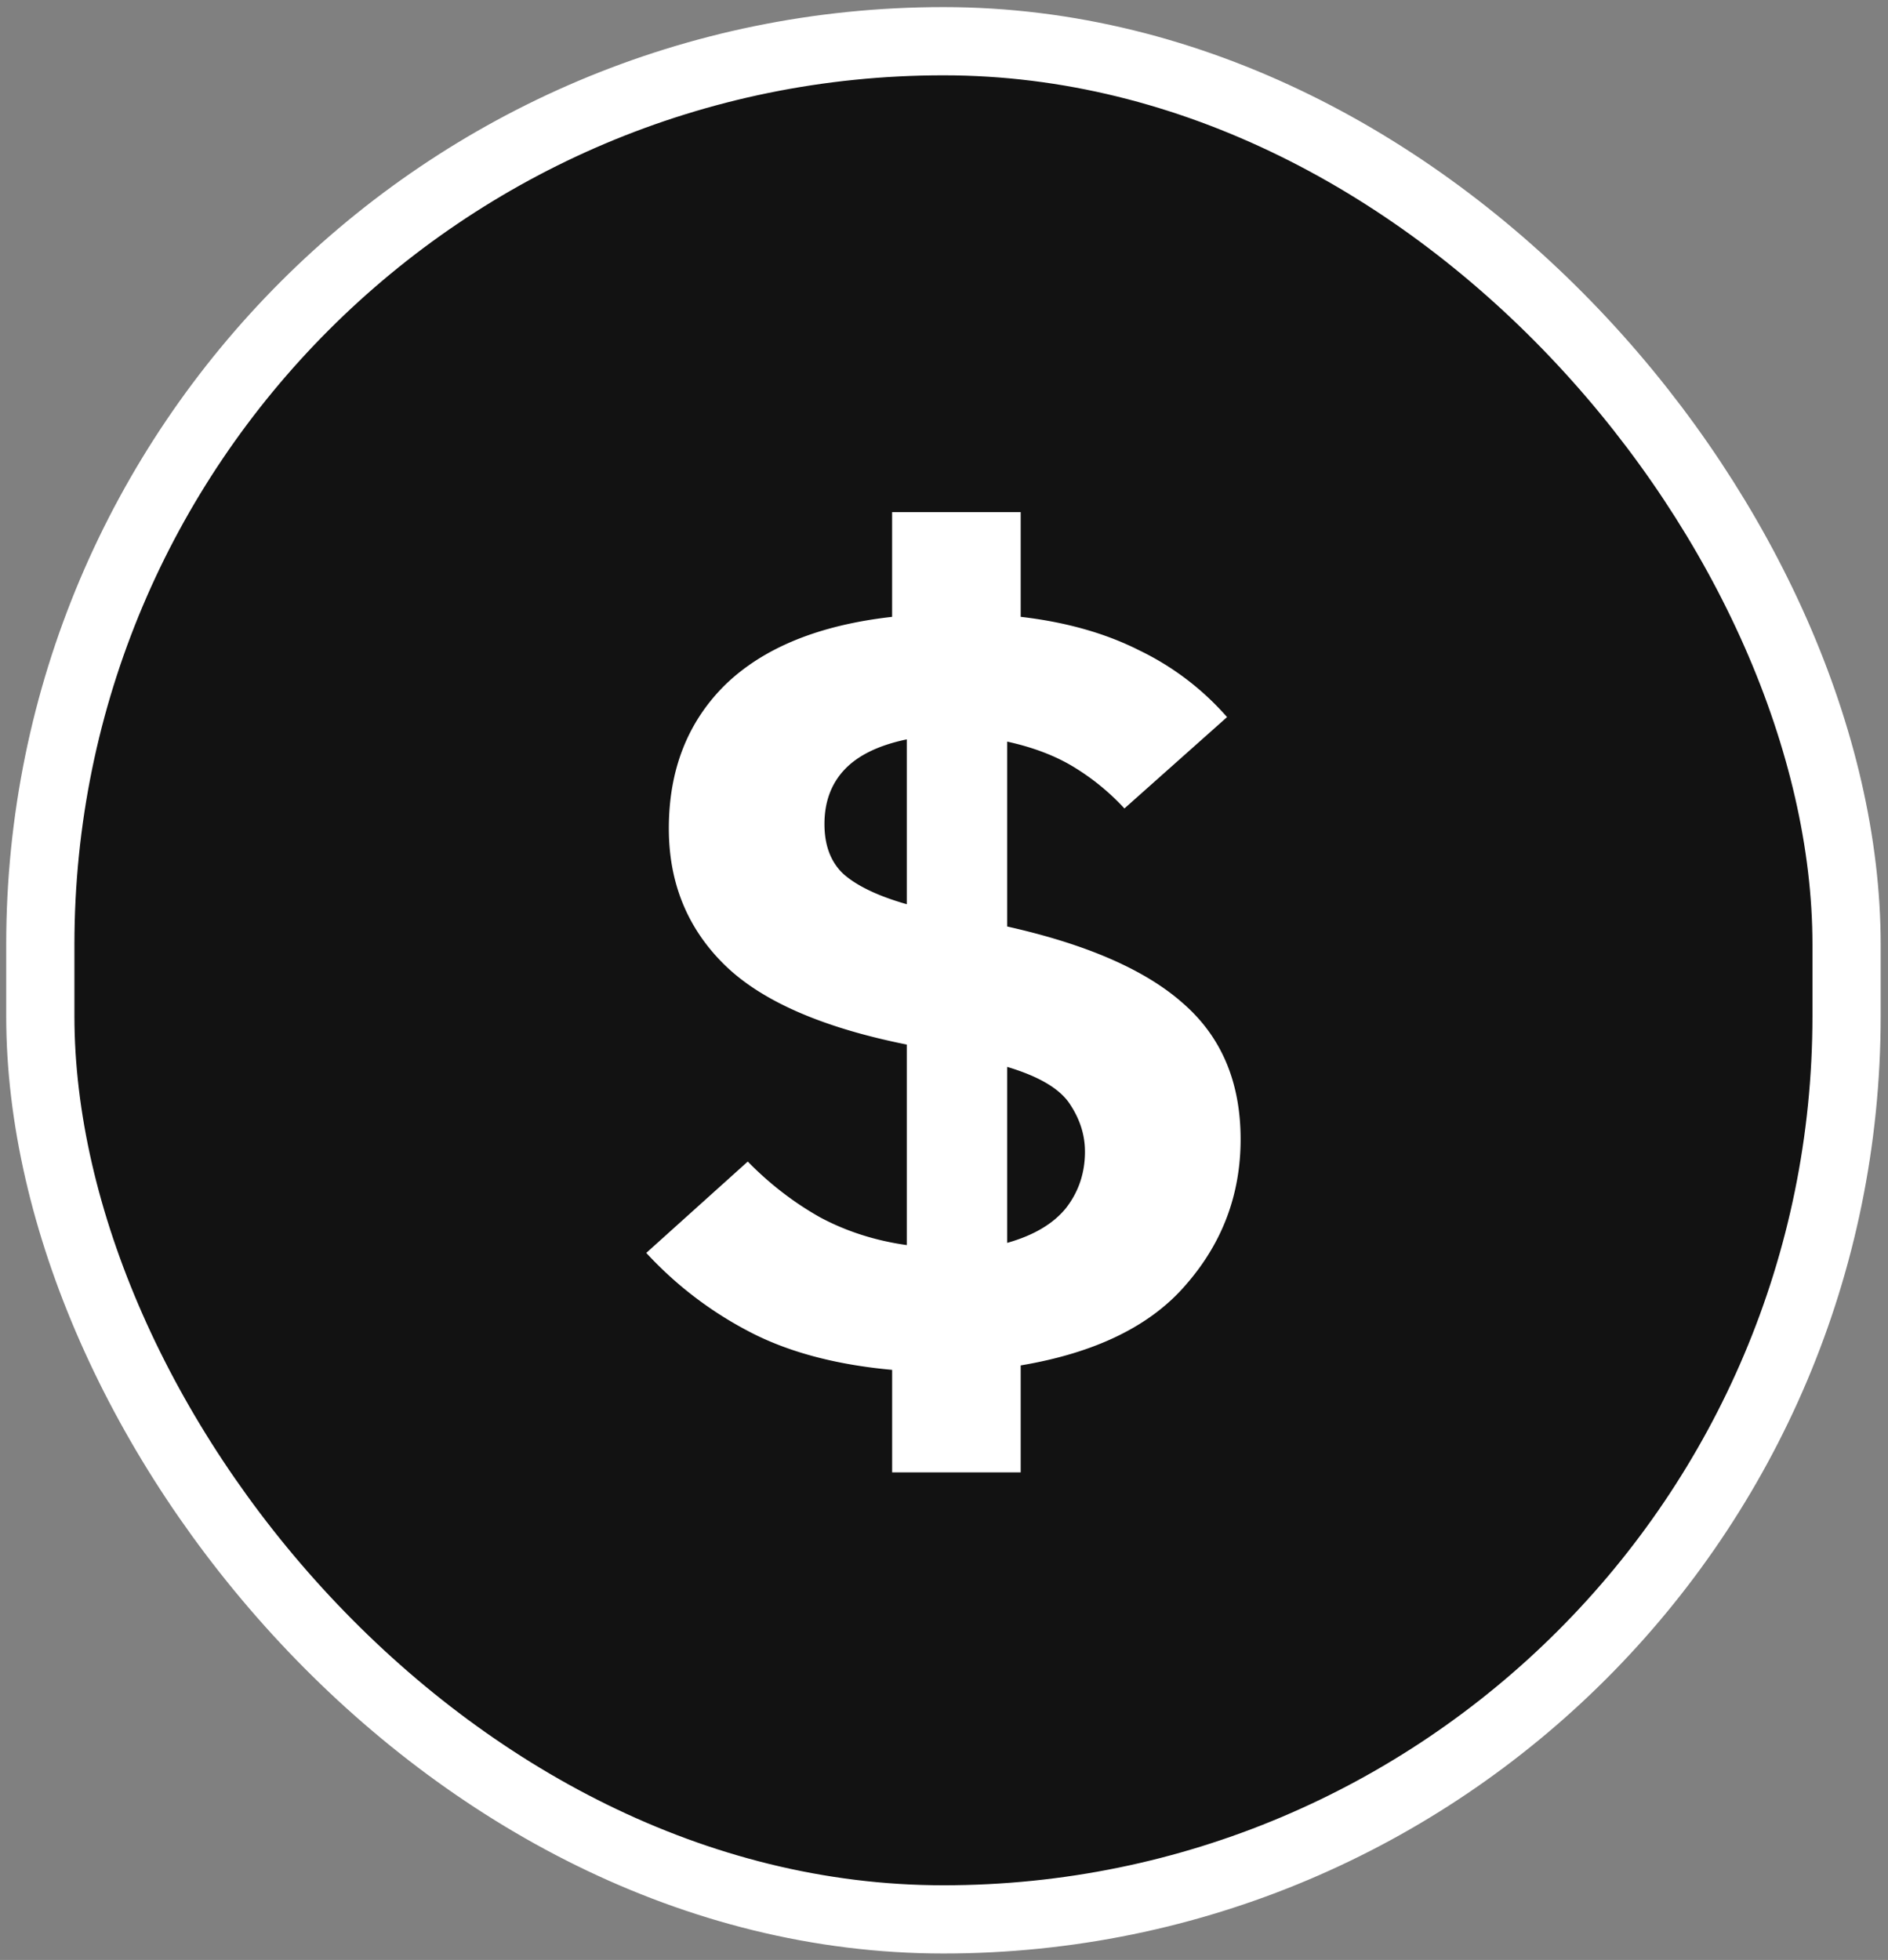 <svg width="79" height="82" fill="none" xmlns="http://www.w3.org/2000/svg"><rect width="100%" height="100%" fill="#808080" stroke="none"/><rect x="1.687" y="1.724" width="75.579" height="78.579" rx="37.789" fill="#121212"/><rect x="1.687" y="1.724" width="75.579" height="78.579" rx="37.789" stroke="#fff" stroke-width="2.854"/><path d="M37.33 61.6v-4.288c-2.392-.218-4.405-.761-6.041-1.631a15.702 15.702 0 01-4.247-3.262l4.247-3.822c.912.932 1.92 1.709 3.02 2.33 1.101.59 2.313.979 3.634 1.165v-8.389c-3.555-.714-6.103-1.833-7.645-3.355-1.541-1.522-2.312-3.418-2.312-5.686 0-2.454.786-4.458 2.36-6.012 1.604-1.553 3.932-2.5 6.983-2.842v-4.381h5.38v4.38c1.887.218 3.54.684 4.955 1.399a11.528 11.528 0 013.68 2.796l-4.294 3.822a9.822 9.822 0 00-2.029-1.678c-.786-.497-1.746-.87-2.878-1.119v7.736c3.334.746 5.788 1.818 7.361 3.216 1.605 1.398 2.407 3.294 2.407 5.686 0 2.299-.755 4.319-2.265 6.058-1.479 1.74-3.791 2.874-6.937 3.403V61.6h-5.38zm-2.832-27.124c0 .9.267 1.6.802 2.097.566.497 1.447.917 2.643 1.258v-6.897c-1.196.249-2.077.683-2.643 1.305-.535.59-.802 1.336-.802 2.237zm10.9 13.702c0-.684-.204-1.336-.613-1.958-.409-.652-1.29-1.18-2.642-1.584v7.363c1.1-.31 1.919-.792 2.453-1.445.535-.683.803-1.475.803-2.377z" fill="#fff"/></svg>
